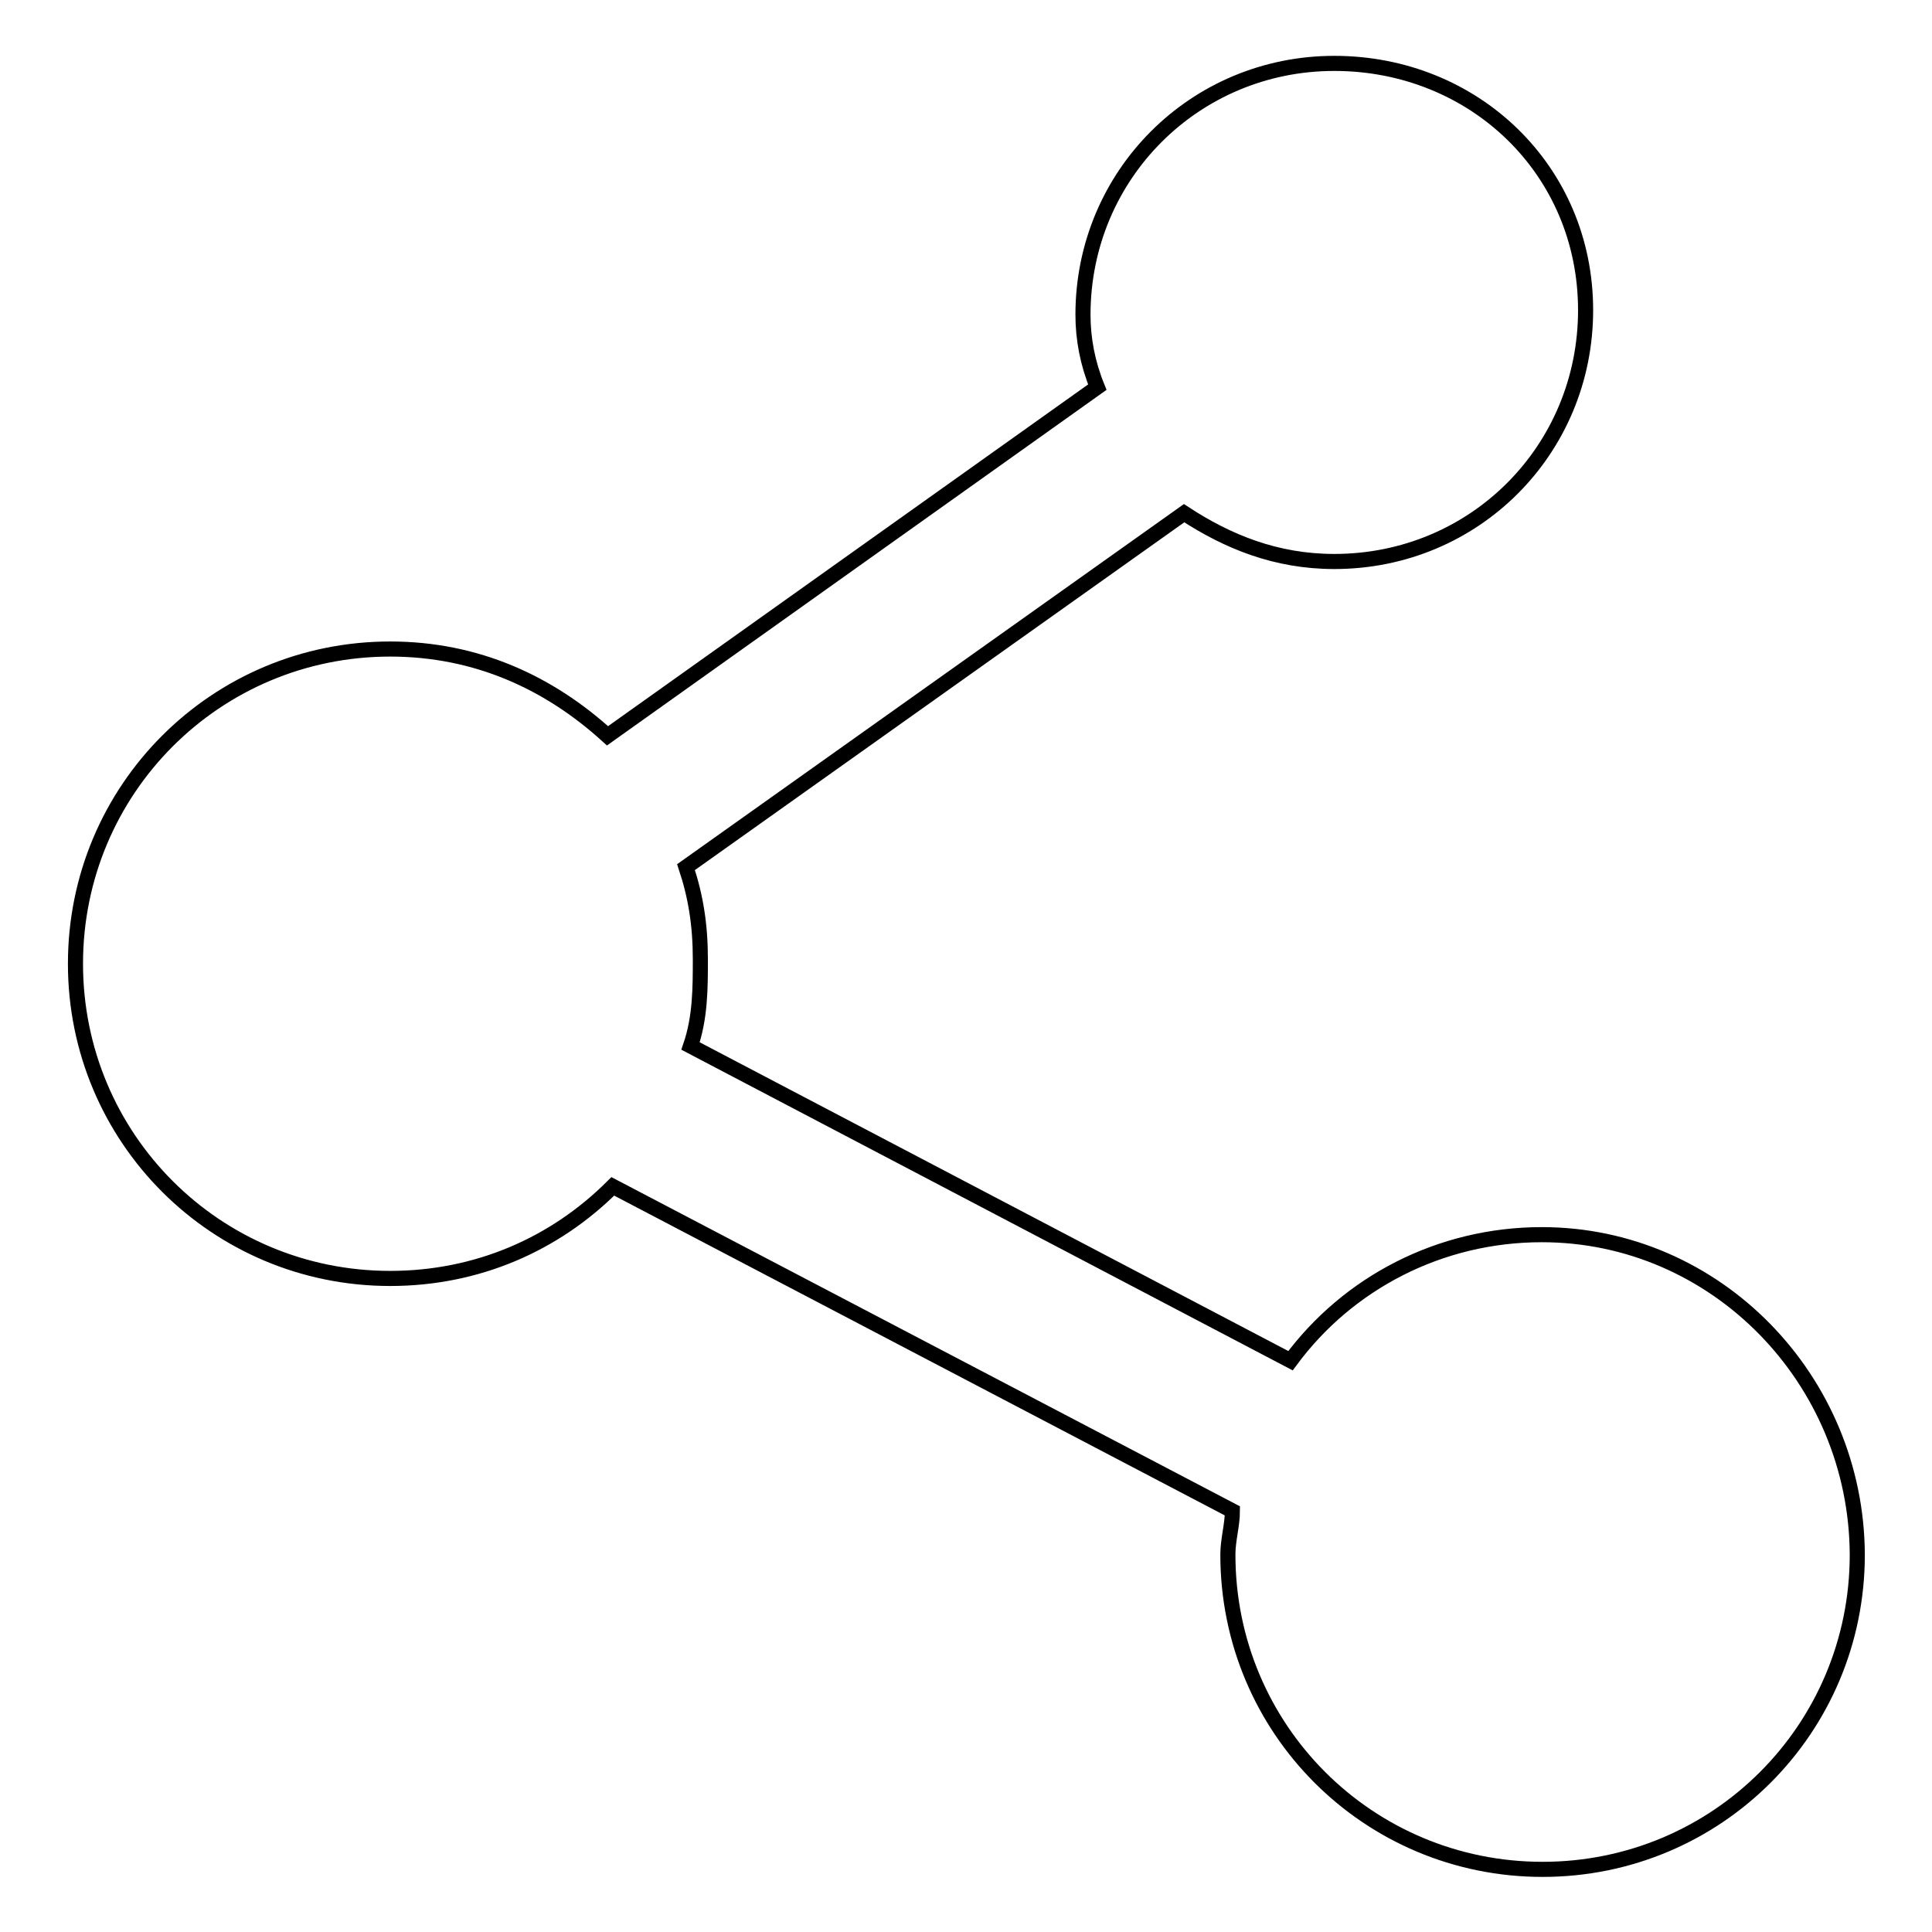 <?xml version="1.0" encoding="utf-8"?>
<!-- Svg Vector Icons : http://www.onlinewebfonts.com/icon -->
<!DOCTYPE svg PUBLIC "-//W3C//DTD SVG 1.1//EN" "http://www.w3.org/Graphics/SVG/1.1/DTD/svg11.dtd">
<svg version="1.1" xmlns="http://www.w3.org/2000/svg" xmlns:xlink="http://www.w3.org/1999/xlink" x="0px" y="0px" viewBox="0 0 256 256" enable-background="new 0 0 256 256" xml:space="preserve">
<g> <path stroke-width="2" fill-opacity="0" stroke="#000000"  d="M204.3,163.6c-13.5,0-25.7,6.4-33.3,16.7l-79.5-41.7c1.3-3.8,1.3-7.7,1.3-11.5c0-4.5-0.6-8.3-1.9-12.2 L156.9,68c5.8,3.8,12.2,6.4,19.9,6.4c18.6,0,33.3-14.8,33.3-33.3c0-18.6-14.8-32.7-33.3-32.7s-33.3,14.8-33.3,33.3 c0,3.2,0.6,6.4,1.9,9.6L80.5,97.5C72.8,90.5,63.2,86,51.7,86C28.6,86,10,104.6,10,127.7c0,23.1,18.6,41.7,41.7,41.7 c11.5,0,21.8-4.5,29.5-12.2l82.1,43c0,1.9-0.6,3.8-0.6,5.8c0,23.1,18.6,41.7,41.7,41.7c23.1,0,41.7-18.6,41.7-41.7 C246,182.8,227.4,163.6,204.3,163.6z"/></g>
</svg>